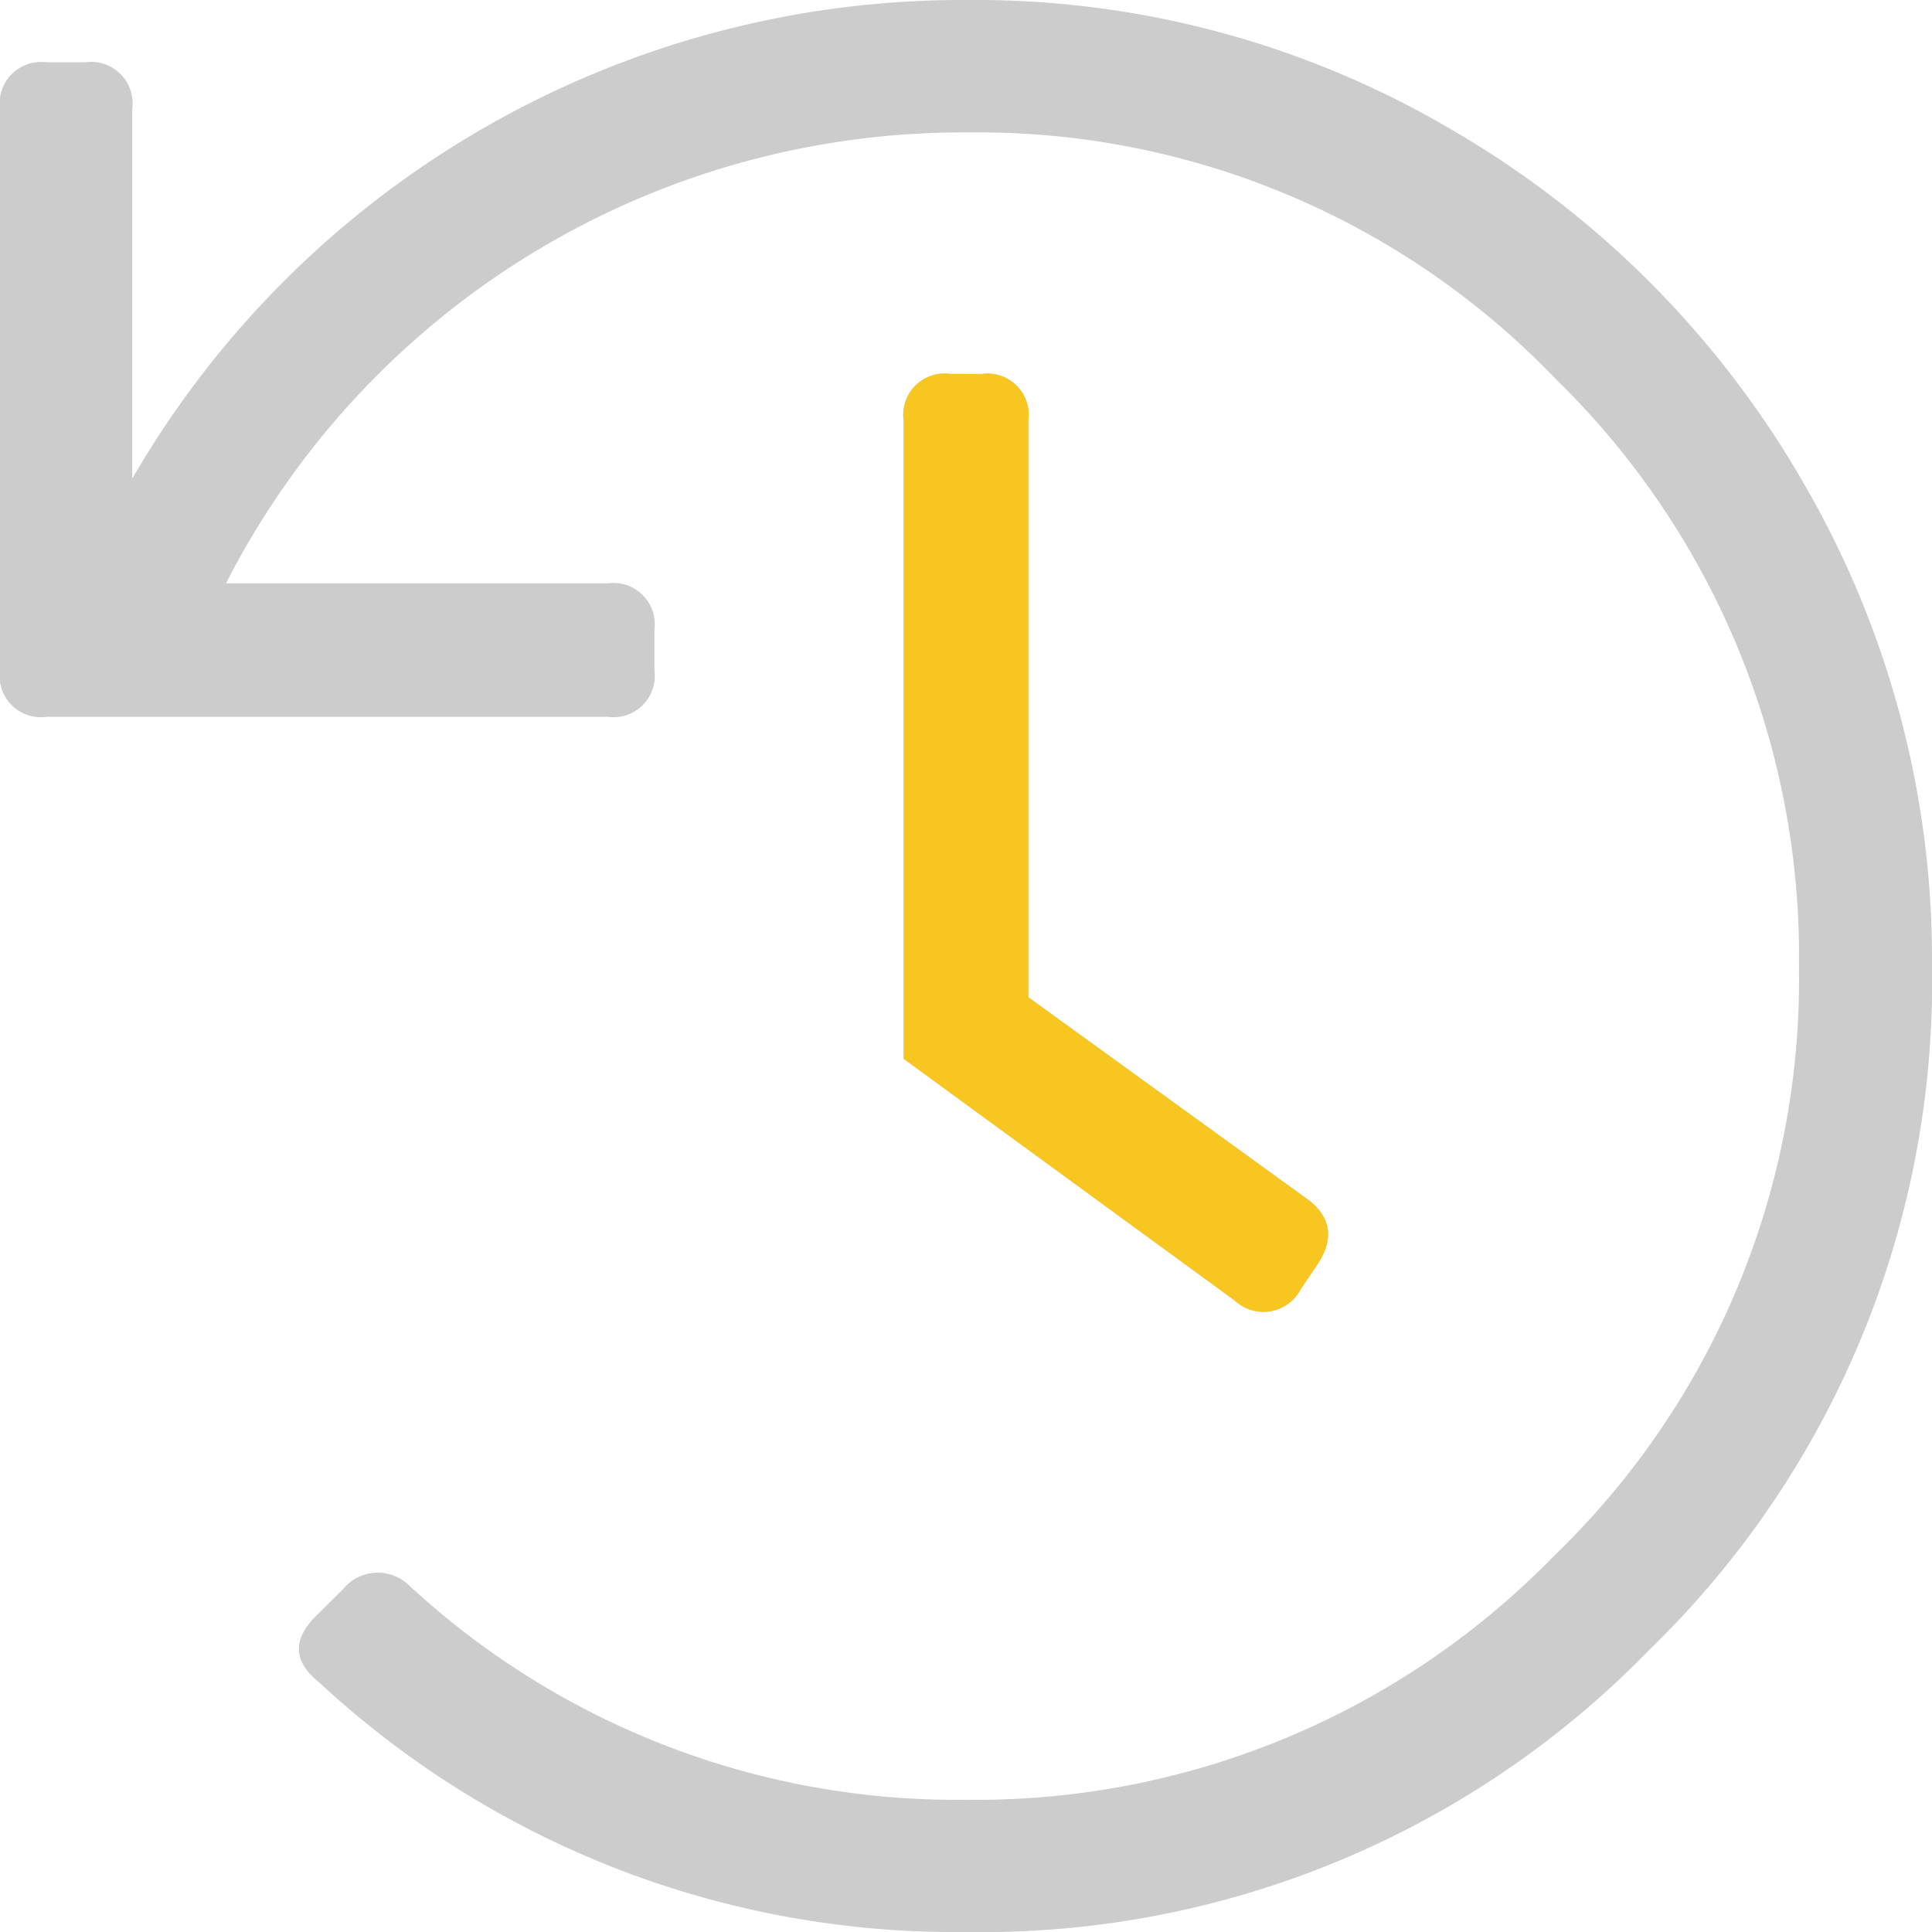 <svg id="gc-icon-duocolor" xmlns="http://www.w3.org/2000/svg" viewBox="0 0 96.87 96.88"><defs><style>.cls-1{fill:#ccc;}.cls-2{fill:#f8c620;}</style></defs><path class="cls-1" d="M66,63.48c.9-1.3.78-2.41-.4-3.32L51.56,50V21.09a2.07,2.07,0,0,0-2.34-2.34H47.66a2.07,2.07,0,0,0-2.35,2.34v32l16.6,12.12a2.11,2.11,0,0,0,3.32-.59ZM0,5.47V33.59a2.07,2.07,0,0,0,2.34,2.35H30.47a2.07,2.07,0,0,0,2.34-2.35v-2a2.07,2.07,0,0,0-2.34-2.34H11.33A41.48,41.48,0,0,1,48.44,6.64,40.13,40.13,0,0,1,78,19a40.4,40.4,0,0,1,12.2,29.49A40.14,40.14,0,0,1,77.93,78,40.43,40.43,0,0,1,48.44,90.24,40.38,40.38,0,0,1,20.51,79.49a2.25,2.25,0,0,0-3.32.2l-1.37,1.36c-1.17,1.18-1.11,2.28.2,3.32a46.85,46.85,0,0,0,32.42,12.5A46.67,46.67,0,0,0,82.71,82.71,46.66,46.66,0,0,0,96.87,48.44a47.47,47.47,0,0,0-6.44-24.22A48.31,48.31,0,0,0,72.85,6.54,47,47,0,0,0,48.63,0a48.11,48.11,0,0,0-42,24V5.47A2.08,2.08,0,0,0,4.3,3.12h-2A2.08,2.08,0,0,0,0,5.47"/><path class="cls-2" d="M66,63.48c.9-1.3.78-2.41-.4-3.32L51.56,50V21.09a2.07,2.07,0,0,0-2.34-2.34H47.66a2.07,2.07,0,0,0-2.35,2.34v32l16.6,12.12a2.11,2.11,0,0,0,3.32-.59Z"/></svg>